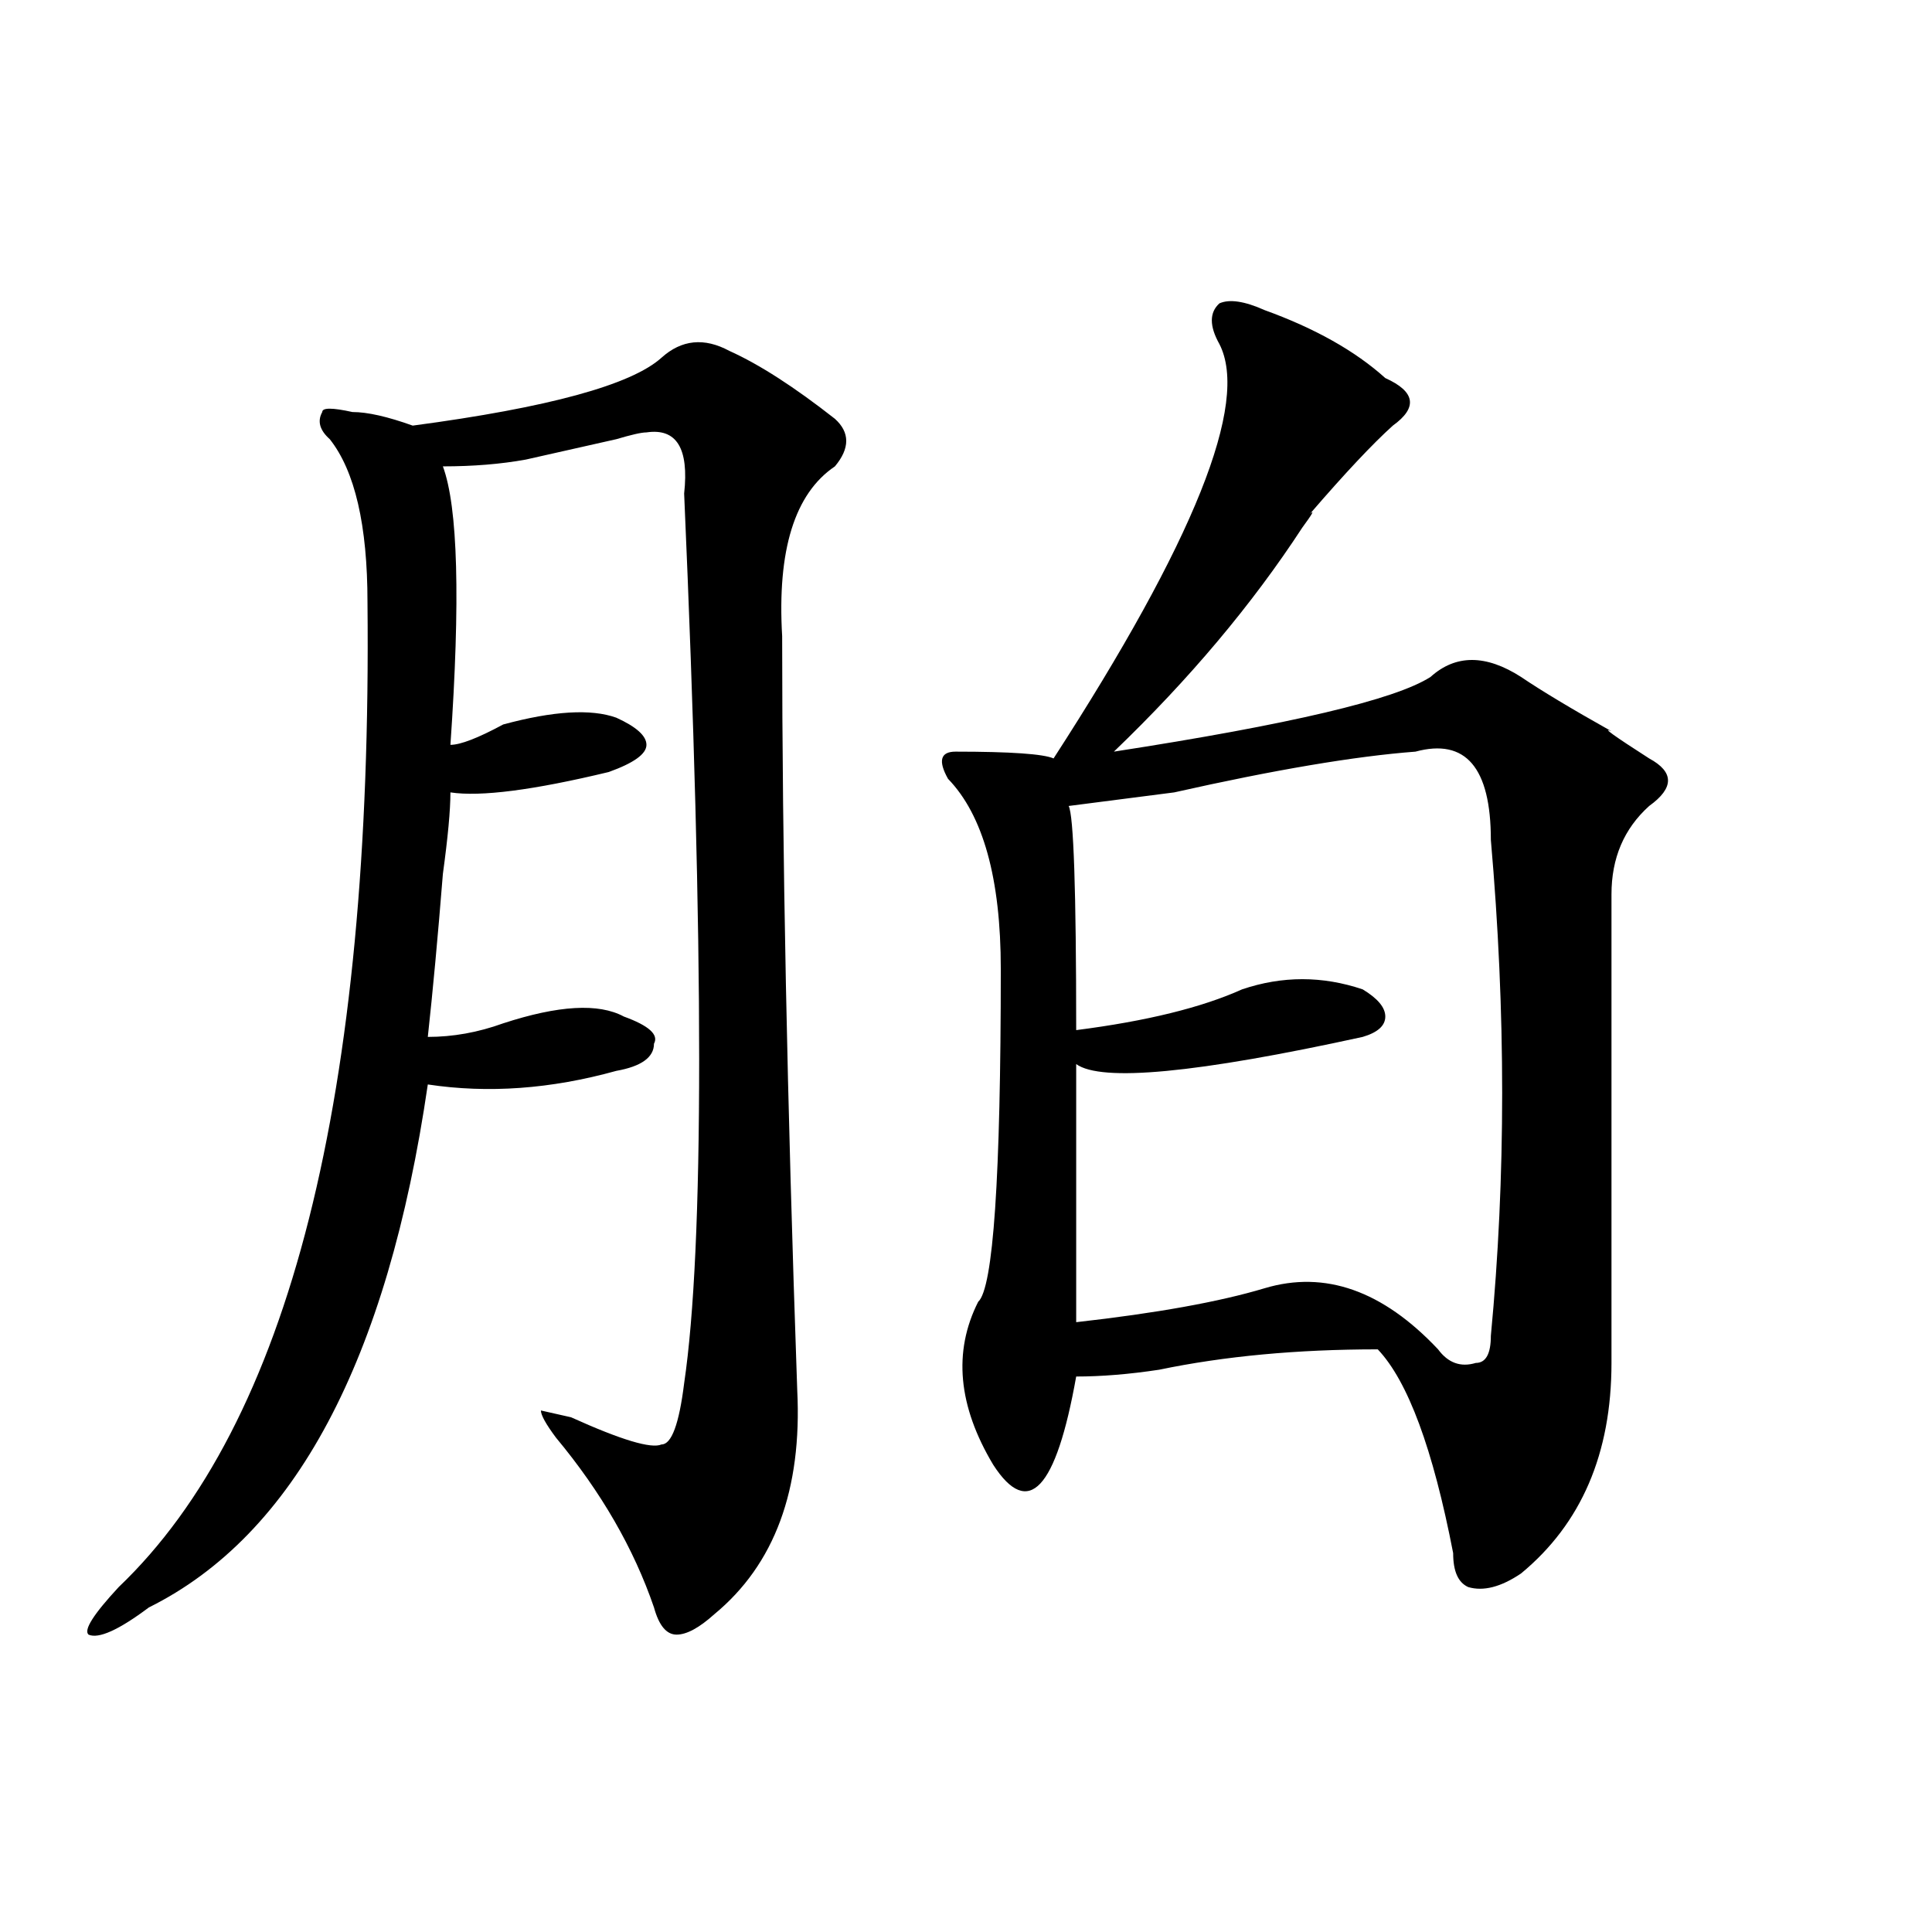 <?xml version="1.0" encoding="utf-8"?>
<!-- Generator: Adobe Illustrator 16.0.0, SVG Export Plug-In . SVG Version: 6.00 Build 0)  -->
<!DOCTYPE svg PUBLIC "-//W3C//DTD SVG 1.1//EN" "http://www.w3.org/Graphics/SVG/1.1/DTD/svg11.dtd">
<svg version="1.1" id="图层_1" xmlns="http://www.w3.org/2000/svg" xmlns:xlink="http://www.w3.org/1999/xlink" x="0px" y="0px"
	 width="1000px" height="1000px" viewBox="0 0 1000 1000" enable-background="new 0 0 1000 1000" xml:space="preserve">
<path d="M404.844,329.281c0,110.193,2.562,240.271,7.805,390.234c2.562,51.581-11.707,90.253-42.926,116.016
	c-7.805,7.031-14.328,10.547-19.512,10.547c-5.243,0-9.146-4.724-11.707-14.063c-10.426-30.432-27.316-59.766-50.73-87.891
	c-5.243-7.031-7.805-11.7-7.805-14.063l15.609,3.516c25.976,11.755,41.585,16.425,46.828,14.063c5.184,0,9.086-10.547,11.707-31.641
	c10.366-70.313,10.366-223.792,0-460.547c2.562-23.401-3.902-33.948-19.512-31.641c-2.621,0-7.805,1.208-15.609,3.516
	c-20.853,4.724-36.462,8.24-46.828,10.547c-13.048,2.362-27.316,3.516-42.925,3.516c7.804,21.094,9.085,69.159,3.902,144.141
	c5.183,0,14.268-3.516,27.316-10.547c25.976-7.031,45.487-8.185,58.535-3.516c10.366,4.724,15.609,9.393,15.609,14.063
	c0,4.724-6.523,9.393-19.512,14.063c-39.023,9.393-66.34,12.909-81.949,10.547c0,9.393-1.341,23.456-3.902,42.188
	c-2.622,32.849-5.244,60.974-7.805,84.375c12.988,0,25.975-2.307,39.023-7.031c28.598-9.338,49.39-10.547,62.438-3.516
	c12.988,4.724,18.171,9.393,15.609,14.063c0,7.031-6.523,11.755-19.512,14.063c-33.84,9.393-66.34,11.755-97.558,7.031
	c-20.853,142.987-68.961,233.24-144.387,270.703c-15.609,11.7-26.036,16.37-31.219,14.063c-2.622-2.362,2.561-10.547,15.609-24.609
	c88.413-84.375,131.338-254.279,128.777-509.766c0-39.825-6.524-67.95-19.512-84.375c-5.244-4.669-6.524-9.338-3.902-14.063
	c0-2.307,5.183-2.307,15.609,0c7.805,0,18.17,2.362,31.219,7.031c70.242-9.338,113.167-21.094,128.777-35.156
	c10.366-9.338,22.073-10.547,35.121-3.516c15.609,7.031,33.78,18.787,54.633,35.156c7.805,7.031,7.805,15.271,0,24.609
	C411.308,255.453,402.223,284.786,404.844,329.281z M654.594,160.531c25.976,9.393,46.828,21.094,62.438,35.156
	c15.609,7.031,16.891,15.271,3.902,24.609c-10.426,9.393-24.755,24.609-42.926,45.703c2.562-2.307,1.281,0-3.902,7.031
	c-26.035,39.88-58.535,78.552-97.559,116.016c91.035-14.063,145.668-26.917,163.898-38.672c12.988-11.7,28.598-11.7,46.828,0
	c10.366,7.031,25.976,16.425,46.828,28.125c-5.243-2.307,1.281,2.362,19.512,14.063c12.988,7.031,12.988,15.271,0,24.609
	c-13.048,11.755-19.512,26.971-19.512,45.703c0,79.706,0,160.565,0,242.578c0,46.912-15.609,83.221-46.828,108.984
	c-10.426,7.031-19.512,9.338-27.316,7.031c-5.243-2.362-7.805-8.185-7.805-17.578c-10.426-53.888-23.414-89.044-39.023-105.469
	c-41.645,0-79.388,3.516-113.168,10.547c-15.609,2.362-29.938,3.516-42.926,3.516c-10.426,58.612-24.755,73.828-42.926,45.703
	c-18.23-30.432-20.853-58.557-7.805-84.375c7.805-7.031,11.707-64.435,11.707-172.266c0-46.857-9.146-79.651-27.316-98.438
	c-5.243-9.338-3.902-14.063,3.902-14.063c28.598,0,45.487,1.208,50.73,3.516c72.804-112.5,101.461-183.966,85.852-214.453
	c-5.243-9.338-5.243-16.37,0-21.094C636.363,154.708,644.168,155.862,654.594,160.531z M732.641,389.047
	c-31.219,2.362-72.863,9.393-124.875,21.094l-54.633,7.031c2.562,4.724,3.902,43.396,3.902,116.016
	c36.402-4.669,64.999-11.7,85.852-21.094c20.793-7.031,41.585-7.031,62.438,0c7.805,4.724,11.707,9.393,11.707,14.063
	c0,4.724-3.902,8.24-11.707,10.547c-85.852,18.787-135.301,23.456-148.289,14.063v133.594c41.585-4.669,74.145-10.547,97.559-17.578
	c31.219-9.338,61.097,1.208,89.754,31.641c5.184,7.031,11.707,9.393,19.512,7.031c5.184,0,7.805-4.669,7.805-14.063
	c7.805-82.013,7.805-167.542,0-256.641C771.664,397.286,758.616,382.015,732.641,389.047z"/>
</svg>
